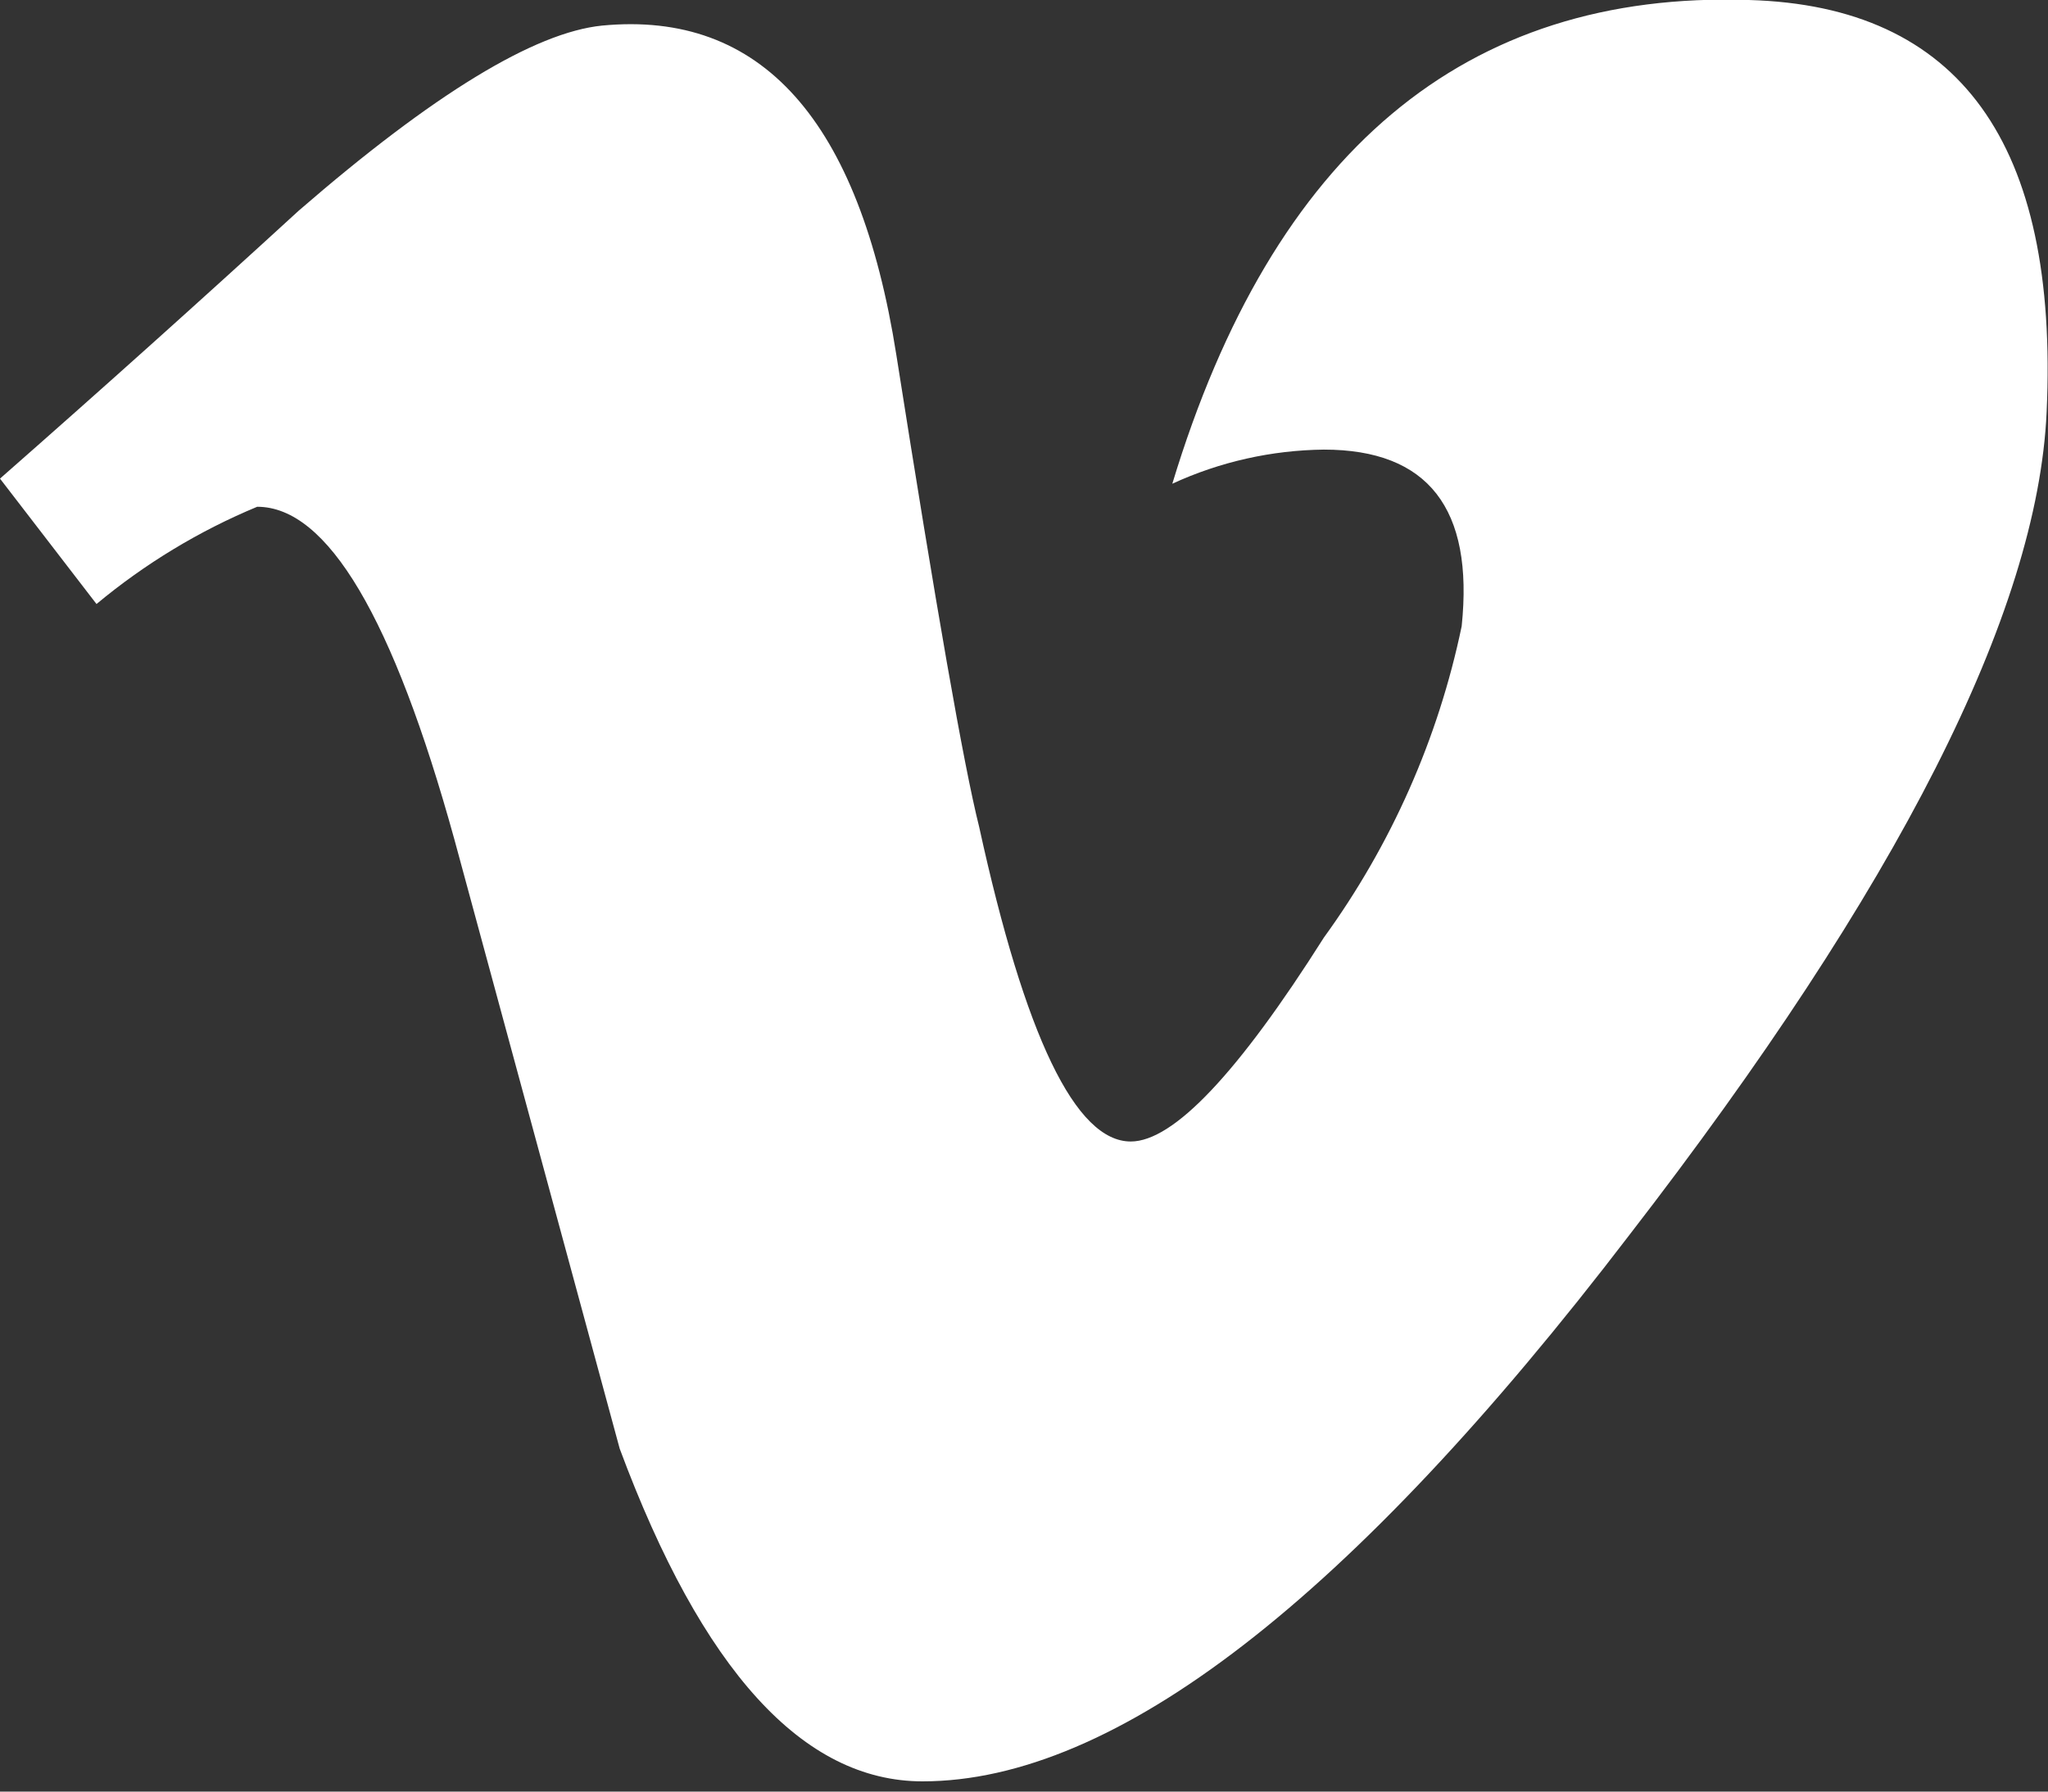 <?xml version="1.0" encoding="UTF-8" standalone="no"?>
<svg width="24px" height="21px" viewBox="0 0 24 21" version="1.1" xmlns="http://www.w3.org/2000/svg" xmlns:xlink="http://www.w3.org/1999/xlink">
    <rect x="0" y="0" width="24" height="21" fill="#333333" stroke="none"/>
    <g id="Page-1" stroke="none" stroke-width="1" fill="none" fill-rule="evenodd">
        <path d="M23.984,4.83 C23.878,7.18 22.247,10.397 19.091,14.48 C15.829,18.747 13.069,20.88 10.811,20.88 C9.411,20.88 8.228,19.58 7.262,16.98 C6.616,14.6 5.97,12.22 5.325,9.84 C4.607,7.24 3.837,5.94 3.014,5.94 C2.333,6.223 1.698,6.608 1.131,7.08 L0,5.61 C1.184,4.57 2.351,3.523 3.5,2.47 C5.08,1.1 6.265,0.38 7.055,0.3 C8.922,0.12 10.071,1.407 10.504,4.16 C10.97,7.12 11.293,8.97 11.474,9.69 C12.012,12.15 12.604,13.38 13.251,13.38 C13.751,13.38 14.508,12.58 15.514,10.99 C16.304,9.901 16.855,8.657 17.129,7.34 C17.273,5.96 16.735,5.27 15.514,5.27 C14.9,5.277 14.295,5.413 13.738,5.67 C14.917,1.78 17.169,-0.11 20.496,3.19674842e-14 C22.965,0.07 24.128,1.68 23.984,4.83 L23.984,4.83 Z" id="vimeo.svg" fill="#FFFFFF"></path>
    </g>
</svg>
